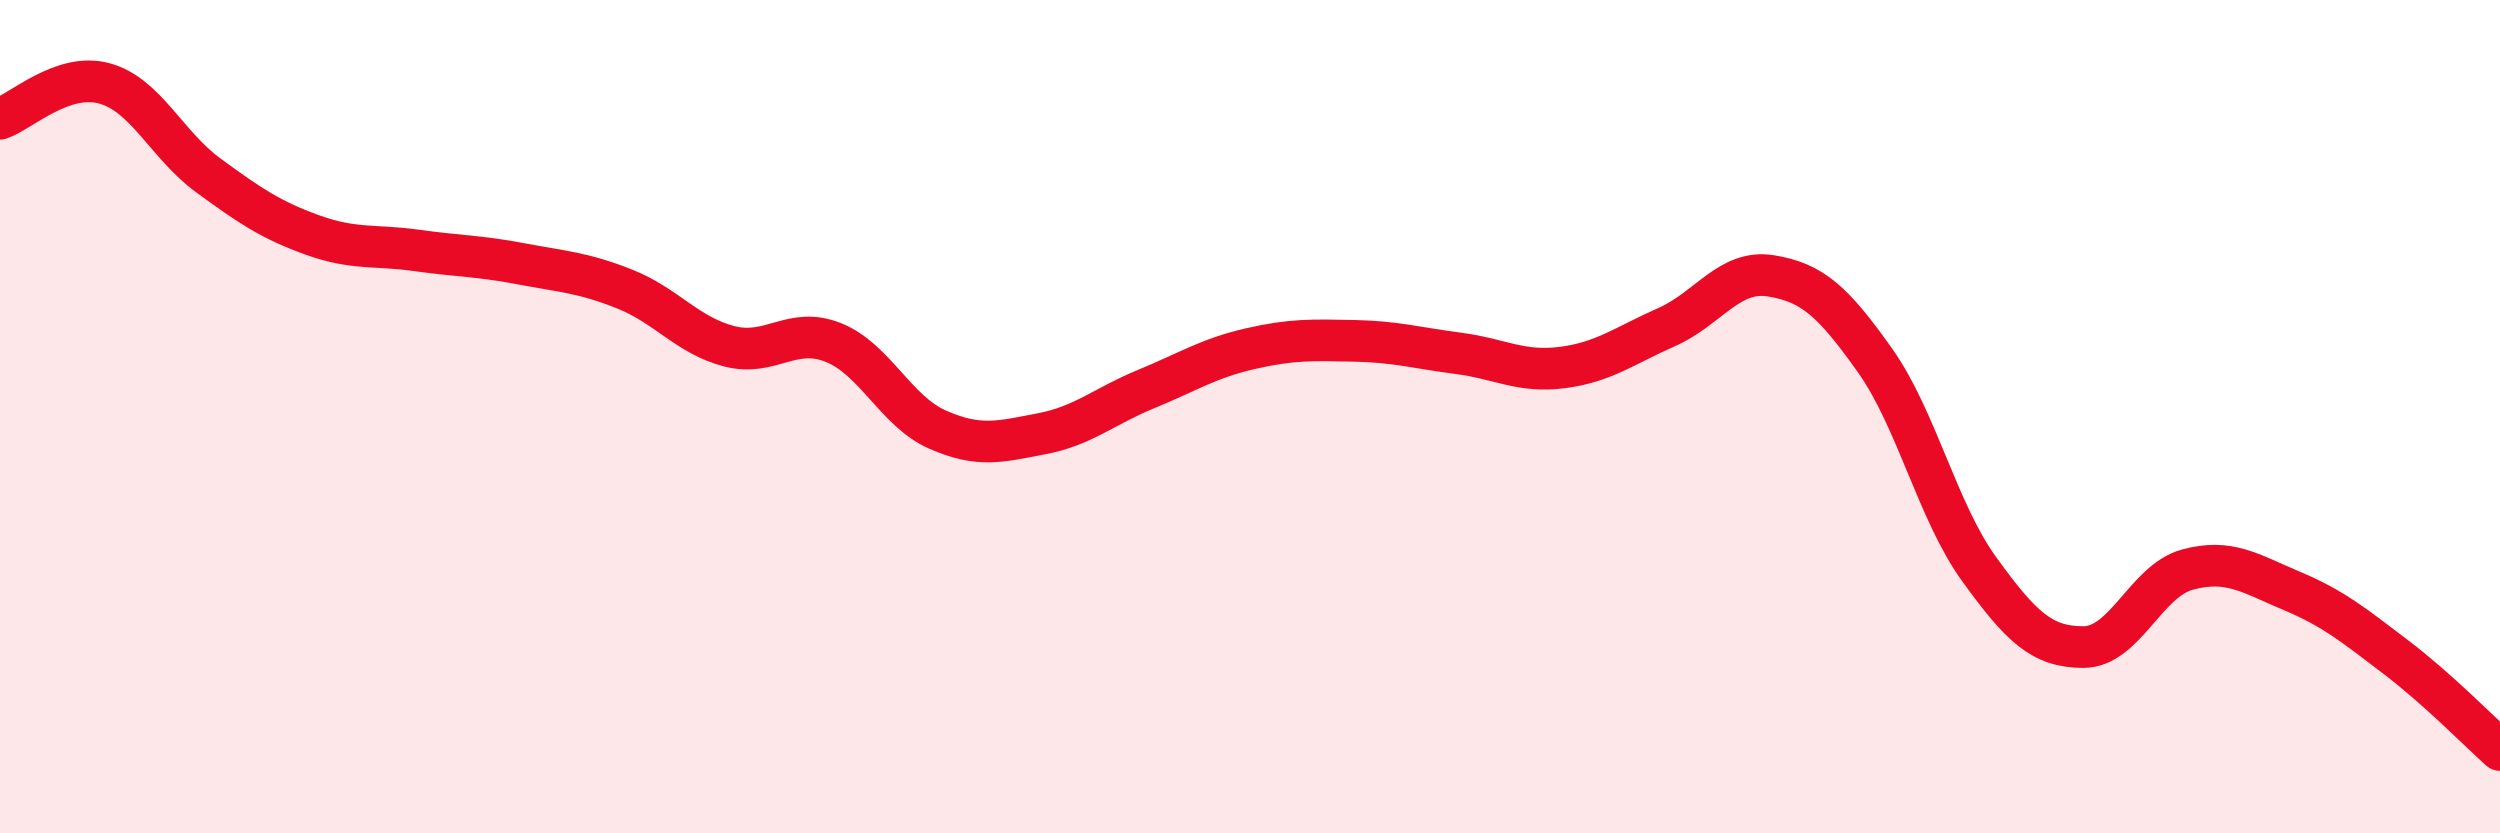 
    <svg width="60" height="20" viewBox="0 0 60 20" xmlns="http://www.w3.org/2000/svg">
      <path
        d="M 0,2.85 C 0.5,2.68 1.5,1.73 2.5,2 C 3.5,2.27 4,3.48 5,4.21 C 6,4.94 6.5,5.28 7.5,5.64 C 8.5,6 9,5.87 10,6.01 C 11,6.15 11.5,6.14 12.5,6.33 C 13.5,6.52 14,6.54 15,6.94 C 16,7.34 16.5,8.05 17.5,8.31 C 18.5,8.57 19,7.82 20,8.22 C 21,8.62 21.5,9.87 22.5,10.31 C 23.5,10.75 24,10.6 25,10.41 C 26,10.22 26.5,9.75 27.5,9.34 C 28.5,8.93 29,8.6 30,8.37 C 31,8.14 31.5,8.16 32.5,8.18 C 33.5,8.2 34,8.35 35,8.48 C 36,8.61 36.5,8.95 37.5,8.82 C 38.5,8.69 39,8.29 40,7.85 C 41,7.41 41.5,6.46 42.5,6.62 C 43.5,6.78 44,7.24 45,8.65 C 46,10.06 46.5,12.28 47.5,13.66 C 48.5,15.04 49,15.53 50,15.53 C 51,15.53 51.5,13.94 52.5,13.67 C 53.5,13.4 54,13.76 55,14.18 C 56,14.6 56.5,15.01 57.5,15.77 C 58.5,16.53 59.5,17.55 60,18L60 20L0 20Z"
        fill="#EB0A25"
        opacity="0.1"
        stroke-linecap="round"
        stroke-linejoin="round"
      />
      <path
        d="M 0,2.85 C 0.5,2.68 1.5,1.73 2.5,2 C 3.5,2.27 4,3.48 5,4.21 C 6,4.94 6.5,5.28 7.5,5.64 C 8.5,6 9,5.87 10,6.01 C 11,6.15 11.5,6.14 12.5,6.33 C 13.5,6.52 14,6.54 15,6.94 C 16,7.34 16.5,8.05 17.5,8.31 C 18.5,8.57 19,7.82 20,8.22 C 21,8.62 21.5,9.87 22.5,10.31 C 23.5,10.75 24,10.6 25,10.41 C 26,10.22 26.5,9.75 27.5,9.34 C 28.5,8.93 29,8.6 30,8.37 C 31,8.14 31.5,8.16 32.5,8.18 C 33.5,8.2 34,8.35 35,8.48 C 36,8.61 36.5,8.95 37.5,8.82 C 38.5,8.69 39,8.29 40,7.85 C 41,7.41 41.5,6.46 42.5,6.62 C 43.5,6.78 44,7.24 45,8.65 C 46,10.06 46.5,12.28 47.5,13.66 C 48.5,15.04 49,15.53 50,15.53 C 51,15.53 51.5,13.94 52.5,13.67 C 53.5,13.4 54,13.76 55,14.18 C 56,14.6 56.5,15.01 57.5,15.77 C 58.5,16.53 59.5,17.55 60,18"
        stroke="#EB0A25"
        stroke-width="1"
        fill="none"
        stroke-linecap="round"
        stroke-linejoin="round"
      />
    </svg>
  